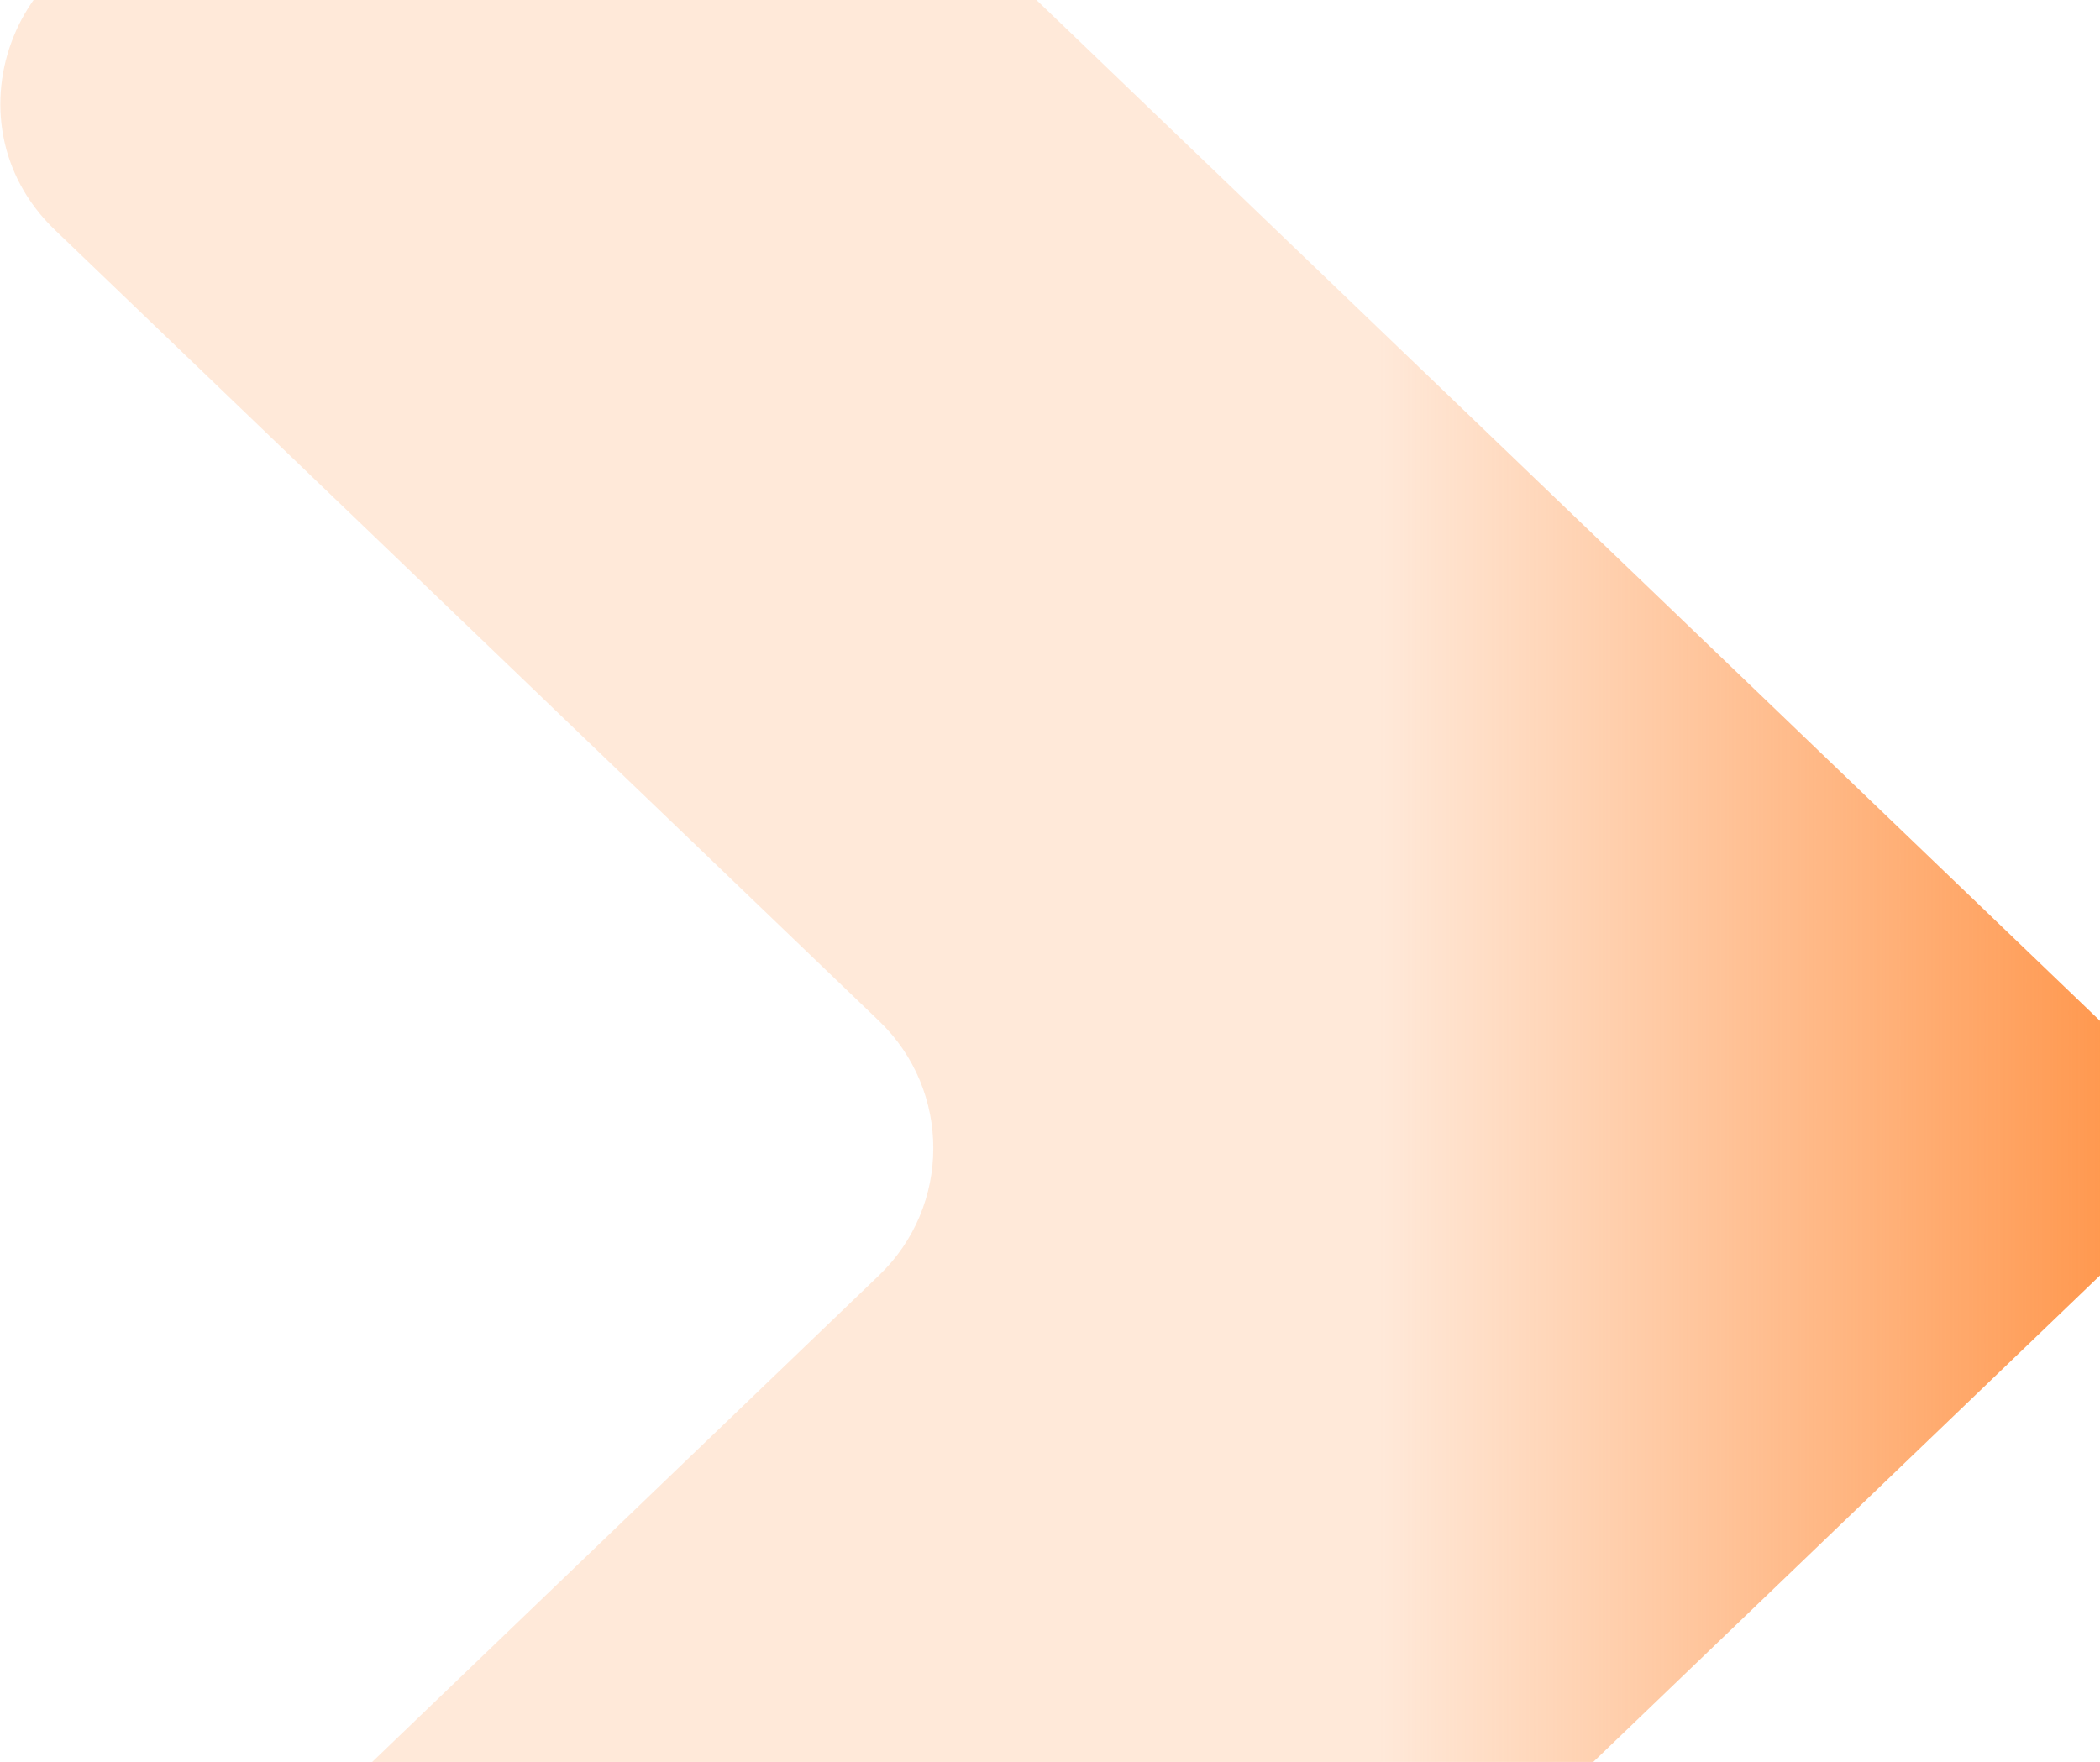 <svg xmlns="http://www.w3.org/2000/svg" width="715" height="600" viewBox="0 0 715 600" fill="none">
  <path d="M715.075 347.707C739.669 371.319 739.671 410.653 715.079 434.268L344.329 790.278C333.155 801.008 318.264 807 302.772 807H60.274C6.231 807 -20.265 741.153 18.716 703.722L299.327 434.268C323.919 410.653 323.917 371.319 299.322 347.707L18.681 78.282C-20.306 40.853 6.188 -25 60.234 -25L302.712 -25C318.202 -25 333.091 -19.01 344.265 -8.283L715.075 347.707Z" fill="url(#paint0_linear_3854_3214)"/>
  <defs>
    <linearGradient id="paint0_linear_3854_3214" x1="733.522" y1="391" x2="469.638" y2="391" gradientUnits="userSpaceOnUse">
      <stop stop-color="#FF9346"/>
      <stop offset="1" stop-color="#FF9346" stop-opacity="0.204"/>
    </linearGradient>
  </defs>
</svg>